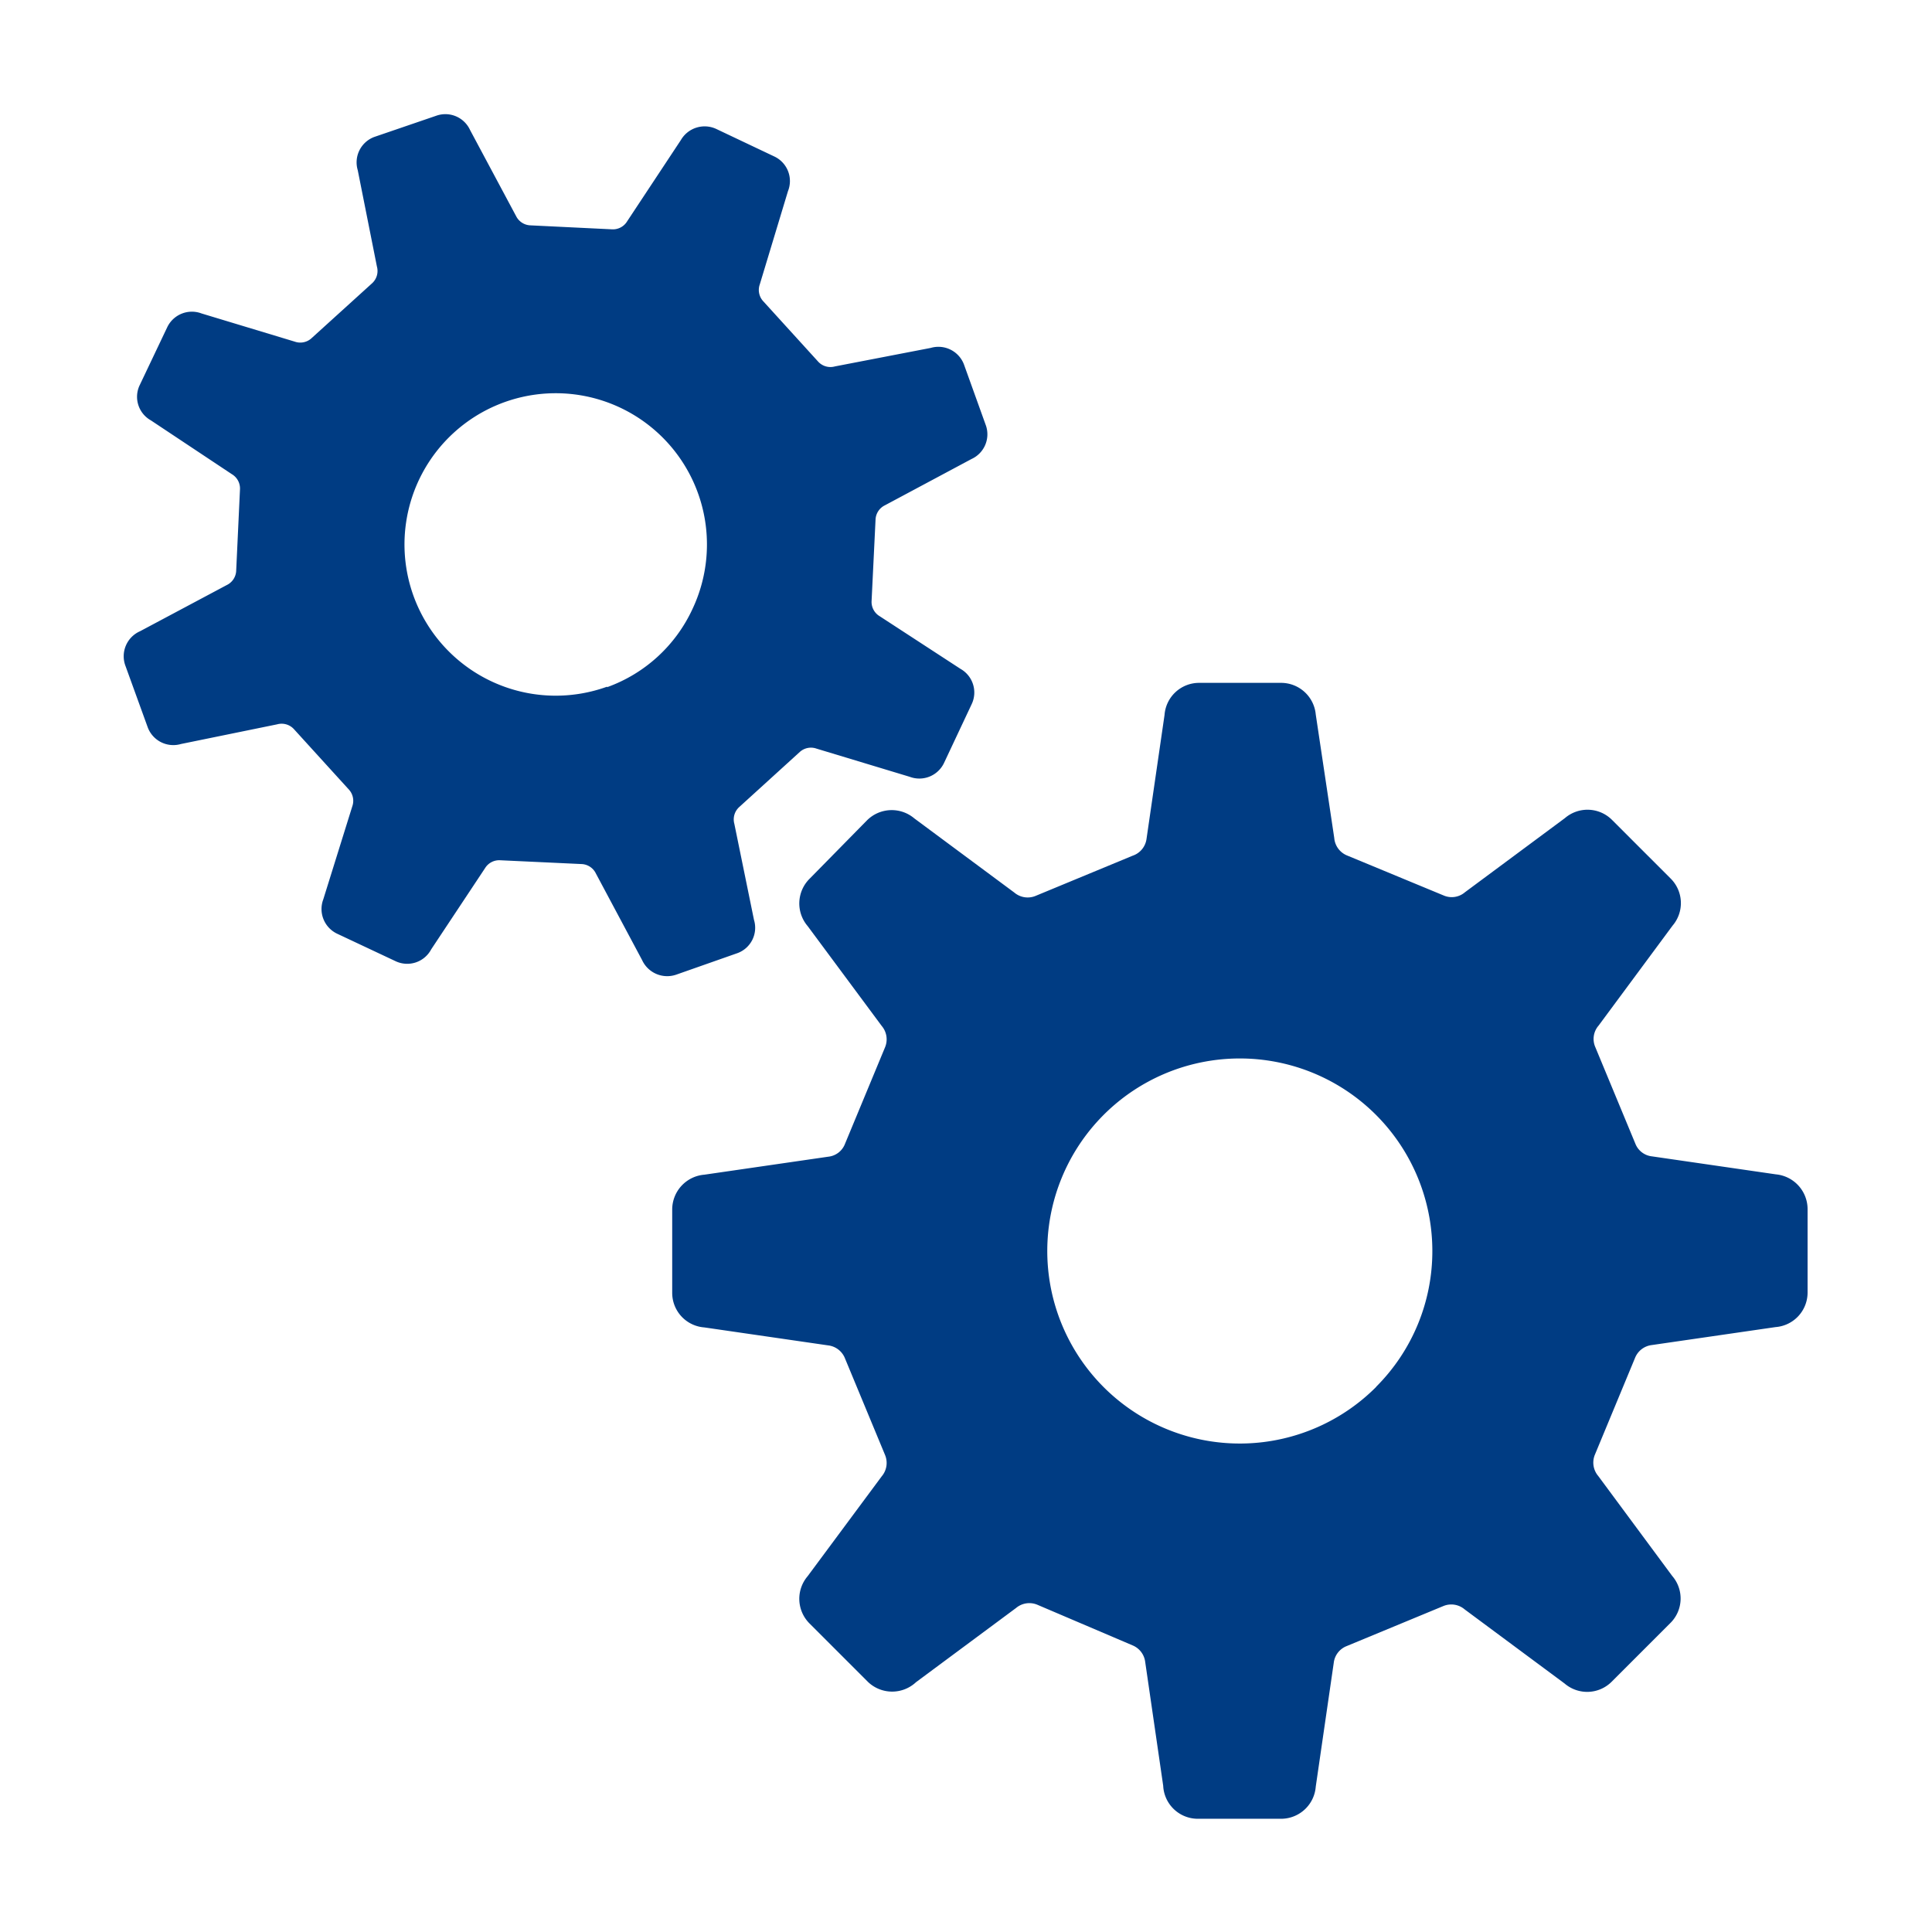 <svg xmlns="http://www.w3.org/2000/svg" viewBox="0 0 116 116"><defs><style>.cls-1{fill:#003c83;}.cls-2{fill:none;}</style></defs><g id="レイヤー_2" data-name="レイヤー 2"><g id="レイヤー_2-2" data-name="レイヤー 2"><path class="cls-1" d="M106.63,70.51l-7.44-1.08a1.21,1.21,0,0,1-1-.76l-2.41-5.81a1.22,1.22,0,0,1,.2-1.28l4.44-6a2.08,2.08,0,0,0-.11-2.83l-3.52-3.52a2.08,2.08,0,0,0-2.83-.11l-6,4.45a1.22,1.22,0,0,1-1.27.2l-5.82-2.41a1.24,1.24,0,0,1-.76-1.05L79,42.9A2.09,2.09,0,0,0,76.93,41H72a2.08,2.08,0,0,0-2.08,1.93l-1.08,7.43A1.24,1.24,0,0,1,68,51.38l-5.82,2.41a1.24,1.24,0,0,1-1.28-.2l-6-4.45a2.1,2.1,0,0,0-2.84.11L48.6,52.77a2.09,2.09,0,0,0-.11,2.83l4.45,6a1.24,1.24,0,0,1,.2,1.28l-2.41,5.81a1.21,1.21,0,0,1-1,.76l-7.44,1.08a2.1,2.1,0,0,0-1.93,2.09v5a2.08,2.08,0,0,0,1.93,2.08l7.44,1.08a1.24,1.24,0,0,1,1,.77l2.41,5.81a1.24,1.24,0,0,1-.2,1.28l-4.45,6a2.09,2.09,0,0,0,.11,2.83l3.52,3.52A2.1,2.1,0,0,0,55,101l6-4.45a1.24,1.24,0,0,1,1.28-.2L68,98.79a1.24,1.24,0,0,1,.76,1l1.08,7.43A2.08,2.08,0,0,0,72,109.2h5A2.09,2.09,0,0,0,79,107.27l1.08-7.43a1.23,1.23,0,0,1,.76-1l5.82-2.41a1.24,1.24,0,0,1,1.28.2l6,4.45a2.08,2.08,0,0,0,2.83-.11l3.52-3.52a2.07,2.07,0,0,0,.11-2.83l-4.44-6a1.24,1.24,0,0,1-.2-1.28l2.41-5.81a1.24,1.24,0,0,1,1-.77l7.44-1.08a2.08,2.08,0,0,0,1.92-2.08v-5A2.1,2.1,0,0,0,106.63,70.51Zm-24,12.76A11.56,11.56,0,1,1,86,75.08,11.51,11.51,0,0,1,82.62,83.27Z"/><path class="cls-1" d="M44.27,57.23a1.62,1.62,0,0,0,1-2l-1.18-5.77a1,1,0,0,1,.29-1l3.65-3.32a1,1,0,0,1,1-.19l5.59,1.69a1.64,1.64,0,0,0,2.06-.83l1.66-3.53a1.63,1.63,0,0,0-.67-2.12L52.82,37a1,1,0,0,1-.49-.89l.24-4.93a1,1,0,0,1,.56-.84l5.2-2.78a1.63,1.63,0,0,0,.87-2l-1.32-3.67a1.64,1.64,0,0,0-2-1L50.13,22a1,1,0,0,1-1-.28l-3.32-3.65a1,1,0,0,1-.19-1l1.69-5.59A1.63,1.63,0,0,0,46.5,9.4L43,7.74a1.65,1.65,0,0,0-2.12.67l-3.22,4.87a1,1,0,0,1-.89.49l-4.93-.24A1,1,0,0,1,31,13l-2.78-5.2a1.63,1.63,0,0,0-2-.86L22.48,8.22a1.63,1.63,0,0,0-1,2L22.63,16a1,1,0,0,1-.28,1l-3.66,3.32a1,1,0,0,1-1,.19l-5.59-1.69a1.64,1.64,0,0,0-2.06.83L8.39,23.12a1.62,1.62,0,0,0,.67,2.12l4.86,3.23a1,1,0,0,1,.49.89l-.23,4.93a1,1,0,0,1-.57.84L8.41,37.9A1.64,1.64,0,0,0,7.54,40l1.33,3.67a1.64,1.64,0,0,0,2,1l5.77-1.18a1,1,0,0,1,1,.28l3.32,3.65a1,1,0,0,1,.19,1L19.41,54a1.64,1.64,0,0,0,.83,2.06l3.53,1.66A1.63,1.63,0,0,0,25.89,57l3.23-4.87a1,1,0,0,1,.89-.48l4.93.23a1,1,0,0,1,.84.57l2.77,5.19a1.66,1.66,0,0,0,2.05.88Zm-7.82-16a9.08,9.08,0,1,1,5.13-4.67A9,9,0,0,1,36.45,41.26Z"/><rect class="cls-2" width="116" height="116"/></g></g></svg>